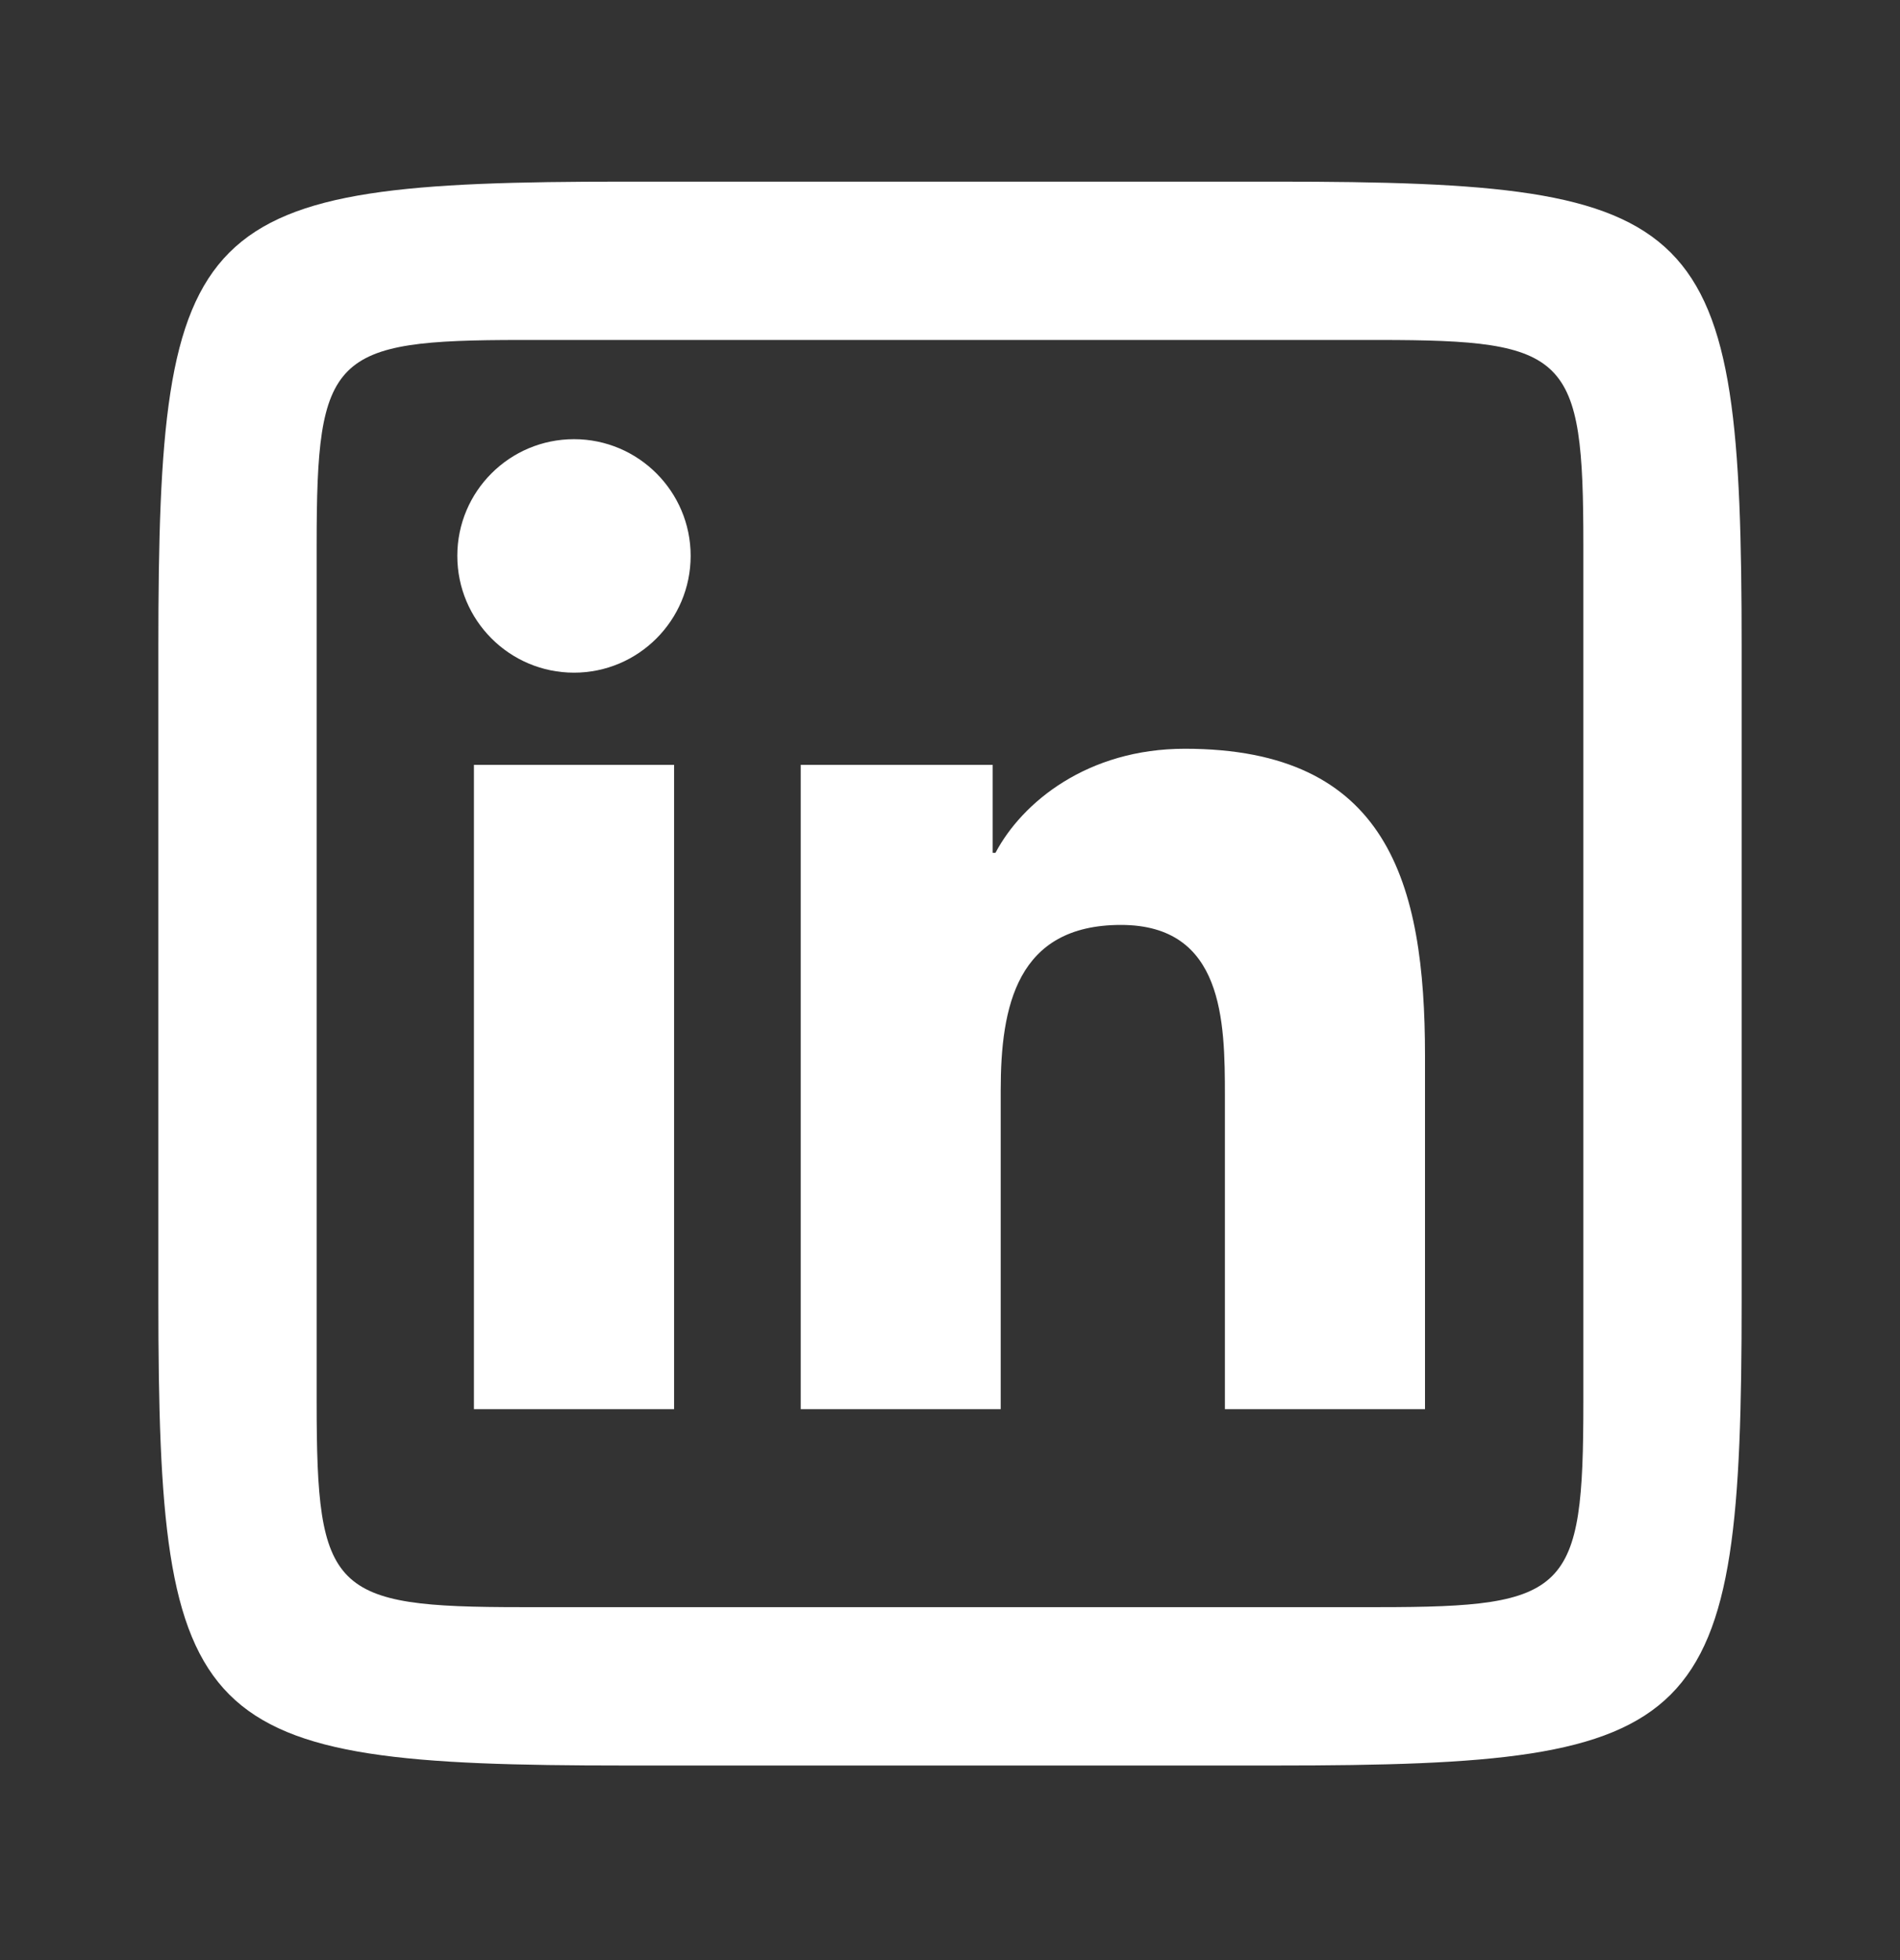 <svg width="32" height="33" viewBox="0 0 32 33" fill="none" xmlns="http://www.w3.org/2000/svg">
<rect x="0" y="0" width="32" height="33" fill="#333333" stroke="none"/>
<path d="M10.516 3.058C3.237 3.058 2.667 3.627 2.667 10.907V21.875C2.667 29.154 3.237 29.724 10.516 29.724H21.484C28.763 29.724 29.333 29.155 29.333 21.875V10.907C29.333 3.627 28.764 3.058 21.484 3.058H10.516ZM8.779 5.724H23.221C26.417 5.724 26.667 5.974 26.667 9.17V23.612C26.667 26.808 26.416 27.058 23.221 27.058H8.779C5.583 27.058 5.333 26.807 5.333 23.612V9.17C5.333 5.974 5.583 5.724 8.779 5.724ZM9.668 7.394C8.582 7.394 7.702 8.274 7.702 9.358C7.702 10.443 8.581 11.325 9.668 11.325C10.751 11.325 11.632 10.444 11.632 9.358C11.632 8.275 10.751 7.394 9.668 7.394ZM19.956 12.606C18.316 12.606 17.216 13.506 16.766 14.358H16.719V12.877H13.486V23.724H16.854V18.357C16.854 16.942 17.125 15.572 18.879 15.572C20.608 15.572 20.63 17.192 20.63 18.45V23.724H24V17.774C24 14.852 23.37 12.606 19.956 12.606ZM7.982 12.877V23.724H11.353V12.877H7.982Z" fill="white"/>
</svg>

